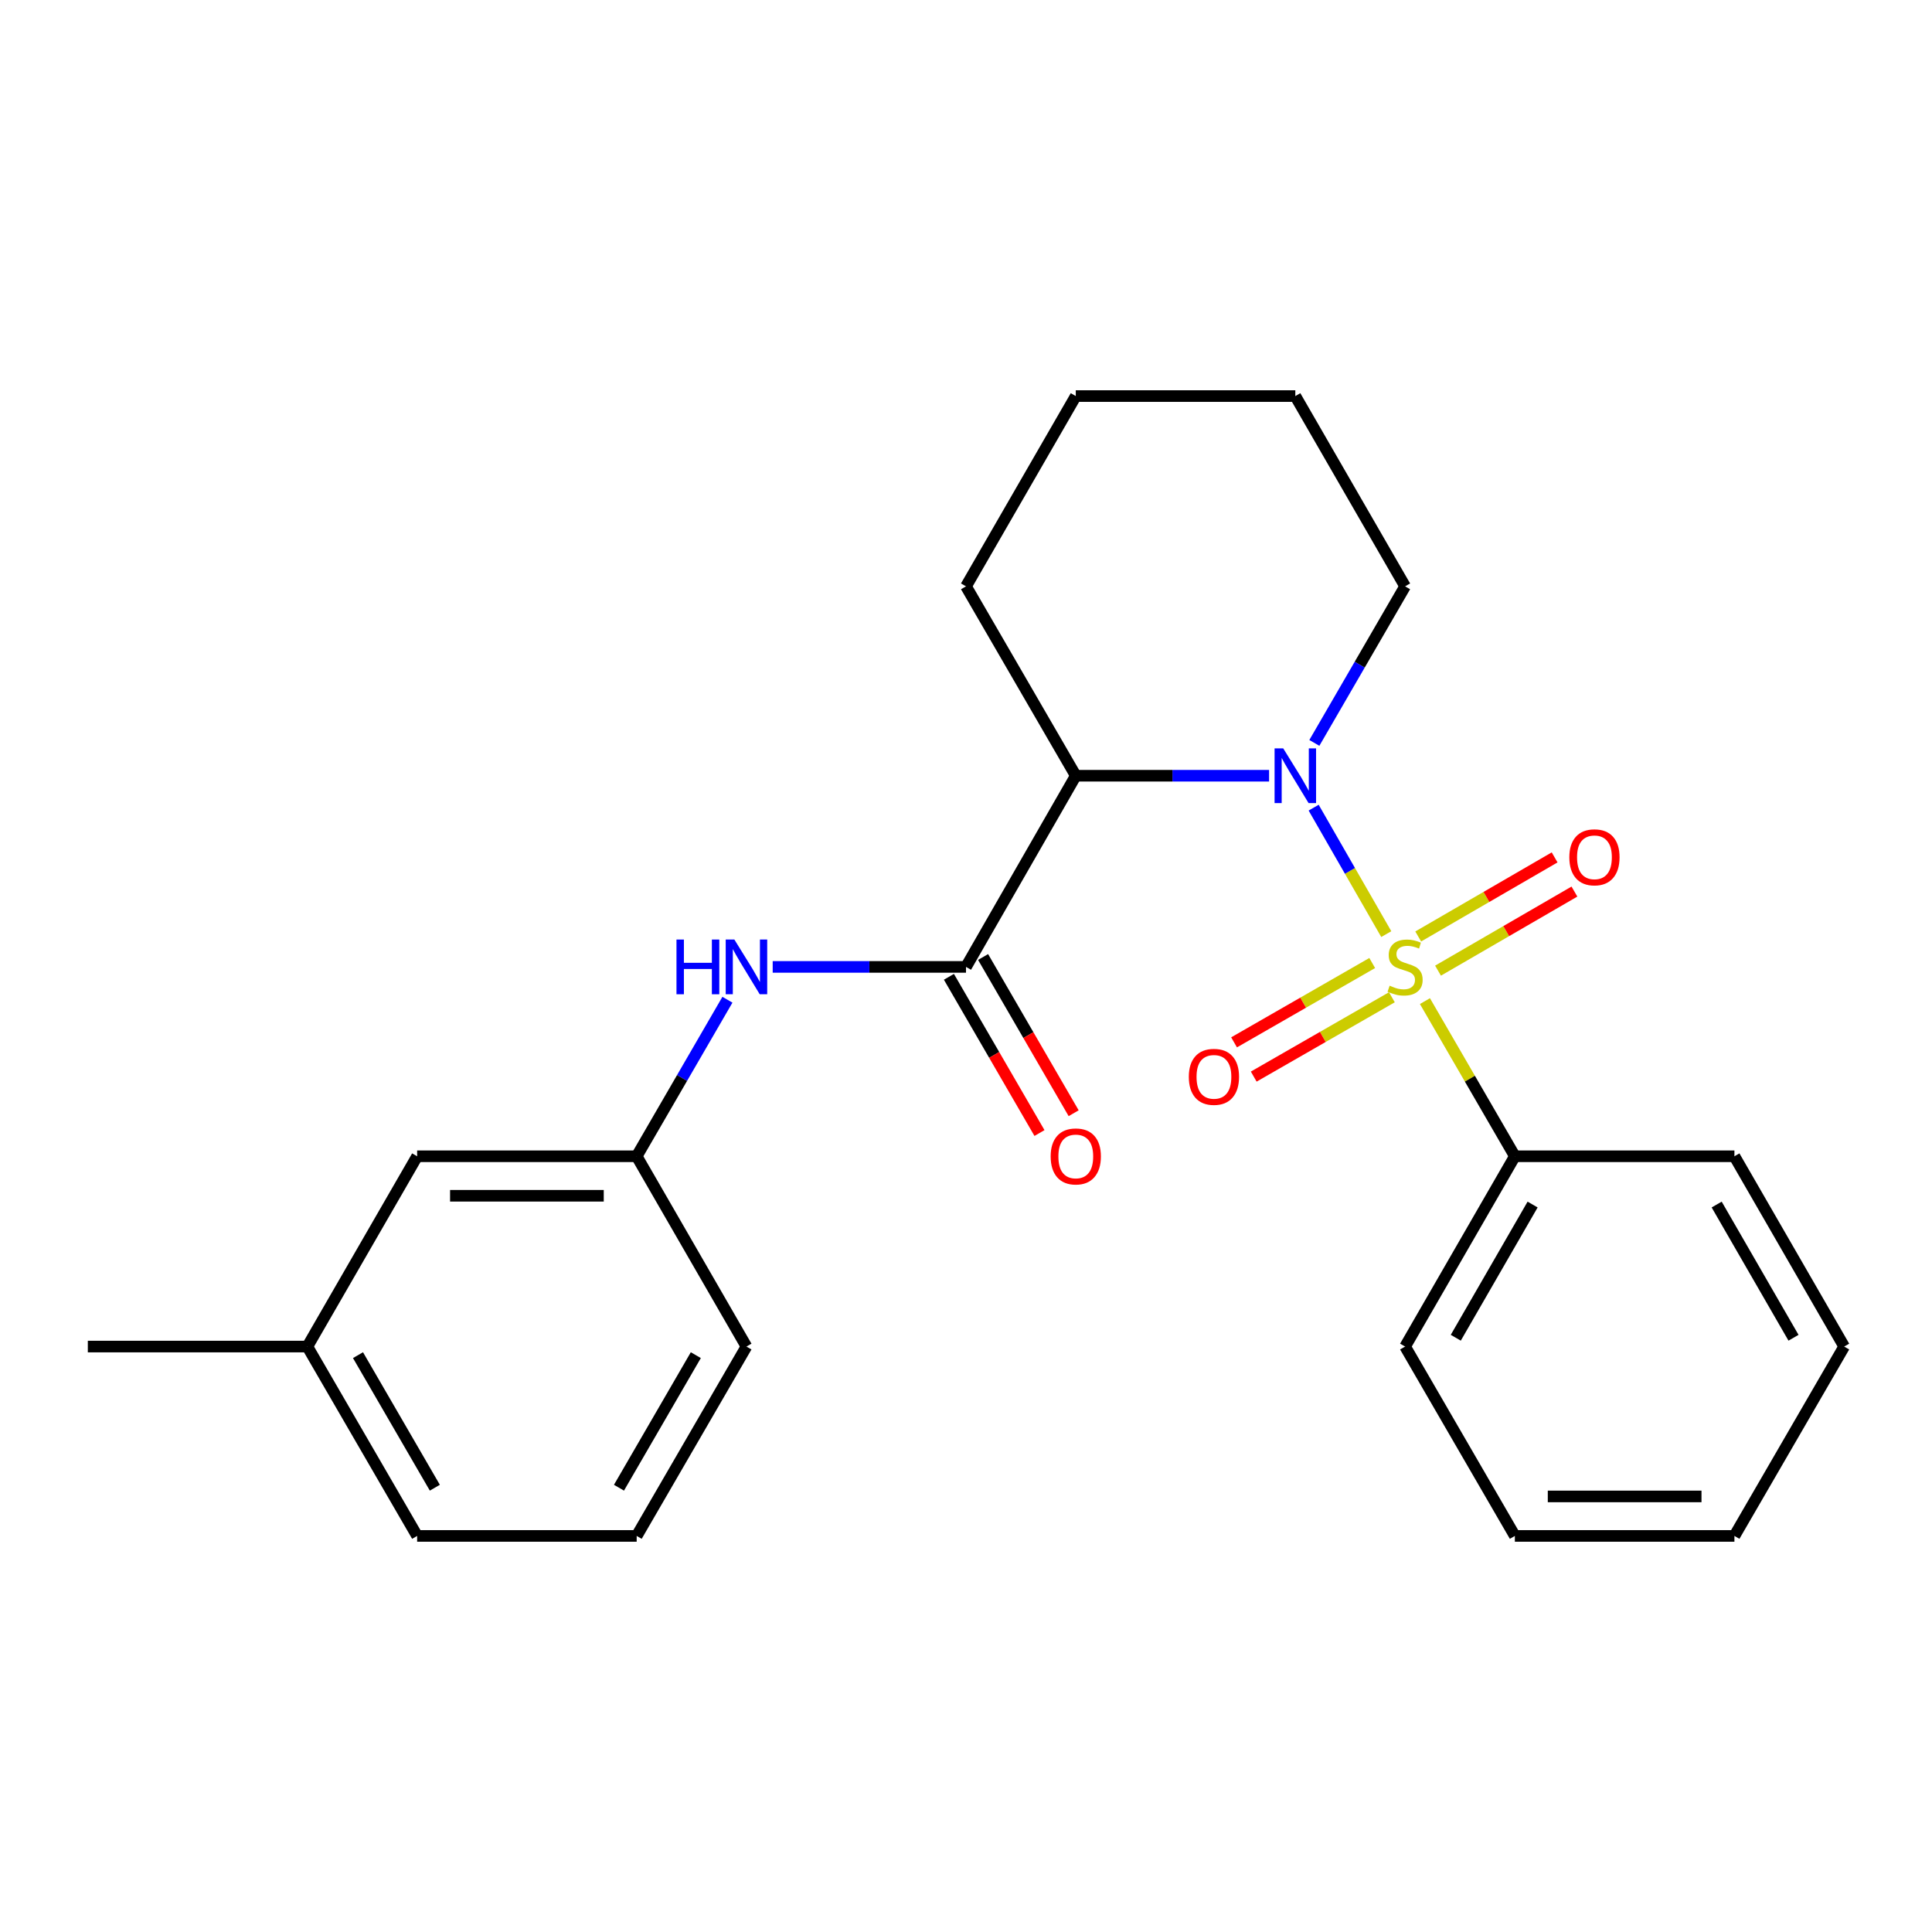 <?xml version='1.0' encoding='iso-8859-1'?>
<svg version='1.1' baseProfile='full'
              xmlns='http://www.w3.org/2000/svg'
                      xmlns:rdkit='http://www.rdkit.org/xml'
                      xmlns:xlink='http://www.w3.org/1999/xlink'
                  xml:space='preserve'
width='1000px' height='1000px' viewBox='0 0 1000 1000'>
<!-- END OF HEADER -->
<rect style='opacity:1.0;fill:#FFFFFF;stroke:none' width='1000' height='1000' x='0' y='0'> </rect>
<path class='bond-0' d='M 717.532,483.493 L 698.738,450.767' style='fill:none;fill-rule:evenodd;stroke:#CCCC00;stroke-width:6px;stroke-linecap:butt;stroke-linejoin:miter;stroke-opacity:1' />
<path class='bond-0' d='M 698.738,450.767 L 679.945,418.041' style='fill:none;fill-rule:evenodd;stroke:#0000FF;stroke-width:6px;stroke-linecap:butt;stroke-linejoin:miter;stroke-opacity:1' />
<path class='bond-4' d='M 710.255,498.454 L 674.502,518.986' style='fill:none;fill-rule:evenodd;stroke:#CCCC00;stroke-width:6px;stroke-linecap:butt;stroke-linejoin:miter;stroke-opacity:1' />
<path class='bond-4' d='M 674.502,518.986 L 638.748,539.518' style='fill:none;fill-rule:evenodd;stroke:#FF0000;stroke-width:6px;stroke-linecap:butt;stroke-linejoin:miter;stroke-opacity:1' />
<path class='bond-4' d='M 720.436,516.182 L 684.683,536.714' style='fill:none;fill-rule:evenodd;stroke:#CCCC00;stroke-width:6px;stroke-linecap:butt;stroke-linejoin:miter;stroke-opacity:1' />
<path class='bond-4' d='M 684.683,536.714 L 648.929,557.246' style='fill:none;fill-rule:evenodd;stroke:#FF0000;stroke-width:6px;stroke-linecap:butt;stroke-linejoin:miter;stroke-opacity:1' />
<path class='bond-5' d='M 744.317,502.404 L 779.62,481.94' style='fill:none;fill-rule:evenodd;stroke:#CCCC00;stroke-width:6px;stroke-linecap:butt;stroke-linejoin:miter;stroke-opacity:1' />
<path class='bond-5' d='M 779.62,481.94 L 814.922,461.476' style='fill:none;fill-rule:evenodd;stroke:#FF0000;stroke-width:6px;stroke-linecap:butt;stroke-linejoin:miter;stroke-opacity:1' />
<path class='bond-5' d='M 734.064,484.717 L 769.367,464.253' style='fill:none;fill-rule:evenodd;stroke:#CCCC00;stroke-width:6px;stroke-linecap:butt;stroke-linejoin:miter;stroke-opacity:1' />
<path class='bond-5' d='M 769.367,464.253 L 804.67,443.789' style='fill:none;fill-rule:evenodd;stroke:#FF0000;stroke-width:6px;stroke-linecap:butt;stroke-linejoin:miter;stroke-opacity:1' />
<path class='bond-6' d='M 737.545,518.178 L 760.817,558.33' style='fill:none;fill-rule:evenodd;stroke:#CCCC00;stroke-width:6px;stroke-linecap:butt;stroke-linejoin:miter;stroke-opacity:1' />
<path class='bond-6' d='M 760.817,558.33 L 784.089,598.482' style='fill:none;fill-rule:evenodd;stroke:#000000;stroke-width:6px;stroke-linecap:butt;stroke-linejoin:miter;stroke-opacity:1' />
<path class='bond-1' d='M 656.875,401.518 L 606.849,401.518' style='fill:none;fill-rule:evenodd;stroke:#0000FF;stroke-width:6px;stroke-linecap:butt;stroke-linejoin:miter;stroke-opacity:1' />
<path class='bond-1' d='M 606.849,401.518 L 556.822,401.518' style='fill:none;fill-rule:evenodd;stroke:#000000;stroke-width:6px;stroke-linecap:butt;stroke-linejoin:miter;stroke-opacity:1' />
<path class='bond-9' d='M 680.306,384.525 L 703.792,344.007' style='fill:none;fill-rule:evenodd;stroke:#0000FF;stroke-width:6px;stroke-linecap:butt;stroke-linejoin:miter;stroke-opacity:1' />
<path class='bond-9' d='M 703.792,344.007 L 727.278,303.49' style='fill:none;fill-rule:evenodd;stroke:#000000;stroke-width:6px;stroke-linecap:butt;stroke-linejoin:miter;stroke-opacity:1' />
<path class='bond-2' d='M 556.822,401.518 L 500,500.466' style='fill:none;fill-rule:evenodd;stroke:#000000;stroke-width:6px;stroke-linecap:butt;stroke-linejoin:miter;stroke-opacity:1' />
<path class='bond-11' d='M 556.822,401.518 L 500,303.49' style='fill:none;fill-rule:evenodd;stroke:#000000;stroke-width:6px;stroke-linecap:butt;stroke-linejoin:miter;stroke-opacity:1' />
<path class='bond-3' d='M 500,500.466 L 449.974,500.466' style='fill:none;fill-rule:evenodd;stroke:#000000;stroke-width:6px;stroke-linecap:butt;stroke-linejoin:miter;stroke-opacity:1' />
<path class='bond-3' d='M 449.974,500.466 L 399.947,500.466' style='fill:none;fill-rule:evenodd;stroke:#0000FF;stroke-width:6px;stroke-linecap:butt;stroke-linejoin:miter;stroke-opacity:1' />
<path class='bond-7' d='M 491.157,505.592 L 514.596,546.024' style='fill:none;fill-rule:evenodd;stroke:#000000;stroke-width:6px;stroke-linecap:butt;stroke-linejoin:miter;stroke-opacity:1' />
<path class='bond-7' d='M 514.596,546.024 L 538.035,586.457' style='fill:none;fill-rule:evenodd;stroke:#FF0000;stroke-width:6px;stroke-linecap:butt;stroke-linejoin:miter;stroke-opacity:1' />
<path class='bond-7' d='M 508.843,495.339 L 532.283,535.771' style='fill:none;fill-rule:evenodd;stroke:#000000;stroke-width:6px;stroke-linecap:butt;stroke-linejoin:miter;stroke-opacity:1' />
<path class='bond-7' d='M 532.283,535.771 L 555.722,576.203' style='fill:none;fill-rule:evenodd;stroke:#FF0000;stroke-width:6px;stroke-linecap:butt;stroke-linejoin:miter;stroke-opacity:1' />
<path class='bond-8' d='M 376.516,517.458 L 353.03,557.97' style='fill:none;fill-rule:evenodd;stroke:#0000FF;stroke-width:6px;stroke-linecap:butt;stroke-linejoin:miter;stroke-opacity:1' />
<path class='bond-8' d='M 353.03,557.97 L 329.544,598.482' style='fill:none;fill-rule:evenodd;stroke:#000000;stroke-width:6px;stroke-linecap:butt;stroke-linejoin:miter;stroke-opacity:1' />
<path class='bond-15' d='M 784.089,598.482 L 727.278,696.976' style='fill:none;fill-rule:evenodd;stroke:#000000;stroke-width:6px;stroke-linecap:butt;stroke-linejoin:miter;stroke-opacity:1' />
<path class='bond-15' d='M 793.277,623.471 L 753.509,692.417' style='fill:none;fill-rule:evenodd;stroke:#000000;stroke-width:6px;stroke-linecap:butt;stroke-linejoin:miter;stroke-opacity:1' />
<path class='bond-16' d='M 784.089,598.482 L 897.734,598.482' style='fill:none;fill-rule:evenodd;stroke:#000000;stroke-width:6px;stroke-linecap:butt;stroke-linejoin:miter;stroke-opacity:1' />
<path class='bond-10' d='M 329.544,598.482 L 215.911,598.482' style='fill:none;fill-rule:evenodd;stroke:#000000;stroke-width:6px;stroke-linecap:butt;stroke-linejoin:miter;stroke-opacity:1' />
<path class='bond-10' d='M 312.499,618.926 L 232.956,618.926' style='fill:none;fill-rule:evenodd;stroke:#000000;stroke-width:6px;stroke-linecap:butt;stroke-linejoin:miter;stroke-opacity:1' />
<path class='bond-14' d='M 329.544,598.482 L 386.366,696.976' style='fill:none;fill-rule:evenodd;stroke:#000000;stroke-width:6px;stroke-linecap:butt;stroke-linejoin:miter;stroke-opacity:1' />
<path class='bond-19' d='M 727.278,303.49 L 670.456,205.007' style='fill:none;fill-rule:evenodd;stroke:#000000;stroke-width:6px;stroke-linecap:butt;stroke-linejoin:miter;stroke-opacity:1' />
<path class='bond-12' d='M 215.911,598.482 L 159.088,696.976' style='fill:none;fill-rule:evenodd;stroke:#000000;stroke-width:6px;stroke-linecap:butt;stroke-linejoin:miter;stroke-opacity:1' />
<path class='bond-25' d='M 500,303.49 L 556.822,205.007' style='fill:none;fill-rule:evenodd;stroke:#000000;stroke-width:6px;stroke-linecap:butt;stroke-linejoin:miter;stroke-opacity:1' />
<path class='bond-18' d='M 159.088,696.976 L 45.455,696.976' style='fill:none;fill-rule:evenodd;stroke:#000000;stroke-width:6px;stroke-linecap:butt;stroke-linejoin:miter;stroke-opacity:1' />
<path class='bond-26' d='M 159.088,696.976 L 215.911,794.993' style='fill:none;fill-rule:evenodd;stroke:#000000;stroke-width:6px;stroke-linecap:butt;stroke-linejoin:miter;stroke-opacity:1' />
<path class='bond-26' d='M 185.298,701.425 L 225.074,770.037' style='fill:none;fill-rule:evenodd;stroke:#000000;stroke-width:6px;stroke-linecap:butt;stroke-linejoin:miter;stroke-opacity:1' />
<path class='bond-13' d='M 329.544,794.993 L 386.366,696.976' style='fill:none;fill-rule:evenodd;stroke:#000000;stroke-width:6px;stroke-linecap:butt;stroke-linejoin:miter;stroke-opacity:1' />
<path class='bond-13' d='M 320.381,770.037 L 360.156,701.425' style='fill:none;fill-rule:evenodd;stroke:#000000;stroke-width:6px;stroke-linecap:butt;stroke-linejoin:miter;stroke-opacity:1' />
<path class='bond-17' d='M 329.544,794.993 L 215.911,794.993' style='fill:none;fill-rule:evenodd;stroke:#000000;stroke-width:6px;stroke-linecap:butt;stroke-linejoin:miter;stroke-opacity:1' />
<path class='bond-21' d='M 727.278,696.976 L 784.089,794.993' style='fill:none;fill-rule:evenodd;stroke:#000000;stroke-width:6px;stroke-linecap:butt;stroke-linejoin:miter;stroke-opacity:1' />
<path class='bond-22' d='M 897.734,598.482 L 954.545,696.976' style='fill:none;fill-rule:evenodd;stroke:#000000;stroke-width:6px;stroke-linecap:butt;stroke-linejoin:miter;stroke-opacity:1' />
<path class='bond-22' d='M 888.547,623.471 L 928.315,692.417' style='fill:none;fill-rule:evenodd;stroke:#000000;stroke-width:6px;stroke-linecap:butt;stroke-linejoin:miter;stroke-opacity:1' />
<path class='bond-20' d='M 670.456,205.007 L 556.822,205.007' style='fill:none;fill-rule:evenodd;stroke:#000000;stroke-width:6px;stroke-linecap:butt;stroke-linejoin:miter;stroke-opacity:1' />
<path class='bond-24' d='M 784.089,794.993 L 897.734,794.993' style='fill:none;fill-rule:evenodd;stroke:#000000;stroke-width:6px;stroke-linecap:butt;stroke-linejoin:miter;stroke-opacity:1' />
<path class='bond-24' d='M 801.136,774.549 L 880.688,774.549' style='fill:none;fill-rule:evenodd;stroke:#000000;stroke-width:6px;stroke-linecap:butt;stroke-linejoin:miter;stroke-opacity:1' />
<path class='bond-23' d='M 954.545,696.976 L 897.734,794.993' style='fill:none;fill-rule:evenodd;stroke:#000000;stroke-width:6px;stroke-linecap:butt;stroke-linejoin:miter;stroke-opacity:1' />
<path  class='atom-0' d='M 719.278 510.186
Q 719.598 510.306, 720.918 510.866
Q 722.238 511.426, 723.678 511.786
Q 725.158 512.106, 726.598 512.106
Q 729.278 512.106, 730.838 510.826
Q 732.398 509.506, 732.398 507.226
Q 732.398 505.666, 731.598 504.706
Q 730.838 503.746, 729.638 503.226
Q 728.438 502.706, 726.438 502.106
Q 723.918 501.346, 722.398 500.626
Q 720.918 499.906, 719.838 498.386
Q 718.798 496.866, 718.798 494.306
Q 718.798 490.746, 721.198 488.546
Q 723.638 486.346, 728.438 486.346
Q 731.718 486.346, 735.438 487.906
L 734.518 490.986
Q 731.118 489.586, 728.558 489.586
Q 725.798 489.586, 724.278 490.746
Q 722.758 491.866, 722.798 493.826
Q 722.798 495.346, 723.558 496.266
Q 724.358 497.186, 725.478 497.706
Q 726.638 498.226, 728.558 498.826
Q 731.118 499.626, 732.638 500.426
Q 734.158 501.226, 735.238 502.866
Q 736.358 504.466, 736.358 507.226
Q 736.358 511.146, 733.718 513.266
Q 731.118 515.346, 726.758 515.346
Q 724.238 515.346, 722.318 514.786
Q 720.438 514.266, 718.198 513.346
L 719.278 510.186
' fill='#CCCC00'/>
<path  class='atom-1' d='M 664.196 387.358
L 673.476 402.358
Q 674.396 403.838, 675.876 406.518
Q 677.356 409.198, 677.436 409.358
L 677.436 387.358
L 681.196 387.358
L 681.196 415.678
L 677.316 415.678
L 667.356 399.278
Q 666.196 397.358, 664.956 395.158
Q 663.756 392.958, 663.396 392.278
L 663.396 415.678
L 659.716 415.678
L 659.716 387.358
L 664.196 387.358
' fill='#0000FF'/>
<path  class='atom-4' d='M 350.146 486.306
L 353.986 486.306
L 353.986 498.346
L 368.466 498.346
L 368.466 486.306
L 372.306 486.306
L 372.306 514.626
L 368.466 514.626
L 368.466 501.546
L 353.986 501.546
L 353.986 514.626
L 350.146 514.626
L 350.146 486.306
' fill='#0000FF'/>
<path  class='atom-4' d='M 380.106 486.306
L 389.386 501.306
Q 390.306 502.786, 391.786 505.466
Q 393.266 508.146, 393.346 508.306
L 393.346 486.306
L 397.106 486.306
L 397.106 514.626
L 393.226 514.626
L 383.266 498.226
Q 382.106 496.306, 380.866 494.106
Q 379.666 491.906, 379.306 491.226
L 379.306 514.626
L 375.626 514.626
L 375.626 486.306
L 380.106 486.306
' fill='#0000FF'/>
<path  class='atom-5' d='M 615.33 557.368
Q 615.33 550.568, 618.69 546.768
Q 622.05 542.968, 628.33 542.968
Q 634.61 542.968, 637.97 546.768
Q 641.33 550.568, 641.33 557.368
Q 641.33 564.248, 637.93 568.168
Q 634.53 572.048, 628.33 572.048
Q 622.09 572.048, 618.69 568.168
Q 615.33 564.288, 615.33 557.368
M 628.33 568.848
Q 632.65 568.848, 634.97 565.968
Q 637.33 563.048, 637.33 557.368
Q 637.33 551.808, 634.97 549.008
Q 632.65 546.168, 628.33 546.168
Q 624.01 546.168, 621.65 548.968
Q 619.33 551.768, 619.33 557.368
Q 619.33 563.088, 621.65 565.968
Q 624.01 568.848, 628.33 568.848
' fill='#FF0000'/>
<path  class='atom-6' d='M 812.284 443.735
Q 812.284 436.935, 815.644 433.135
Q 819.004 429.335, 825.284 429.335
Q 831.564 429.335, 834.924 433.135
Q 838.284 436.935, 838.284 443.735
Q 838.284 450.615, 834.884 454.535
Q 831.484 458.415, 825.284 458.415
Q 819.044 458.415, 815.644 454.535
Q 812.284 450.655, 812.284 443.735
M 825.284 455.215
Q 829.604 455.215, 831.924 452.335
Q 834.284 449.415, 834.284 443.735
Q 834.284 438.175, 831.924 435.375
Q 829.604 432.535, 825.284 432.535
Q 820.964 432.535, 818.604 435.335
Q 816.284 438.135, 816.284 443.735
Q 816.284 449.455, 818.604 452.335
Q 820.964 455.215, 825.284 455.215
' fill='#FF0000'/>
<path  class='atom-8' d='M 543.822 598.562
Q 543.822 591.762, 547.182 587.962
Q 550.542 584.162, 556.822 584.162
Q 563.102 584.162, 566.462 587.962
Q 569.822 591.762, 569.822 598.562
Q 569.822 605.442, 566.422 609.362
Q 563.022 613.242, 556.822 613.242
Q 550.582 613.242, 547.182 609.362
Q 543.822 605.482, 543.822 598.562
M 556.822 610.042
Q 561.142 610.042, 563.462 607.162
Q 565.822 604.242, 565.822 598.562
Q 565.822 593.002, 563.462 590.202
Q 561.142 587.362, 556.822 587.362
Q 552.502 587.362, 550.142 590.162
Q 547.822 592.962, 547.822 598.562
Q 547.822 604.282, 550.142 607.162
Q 552.502 610.042, 556.822 610.042
' fill='#FF0000'/>
</svg>
